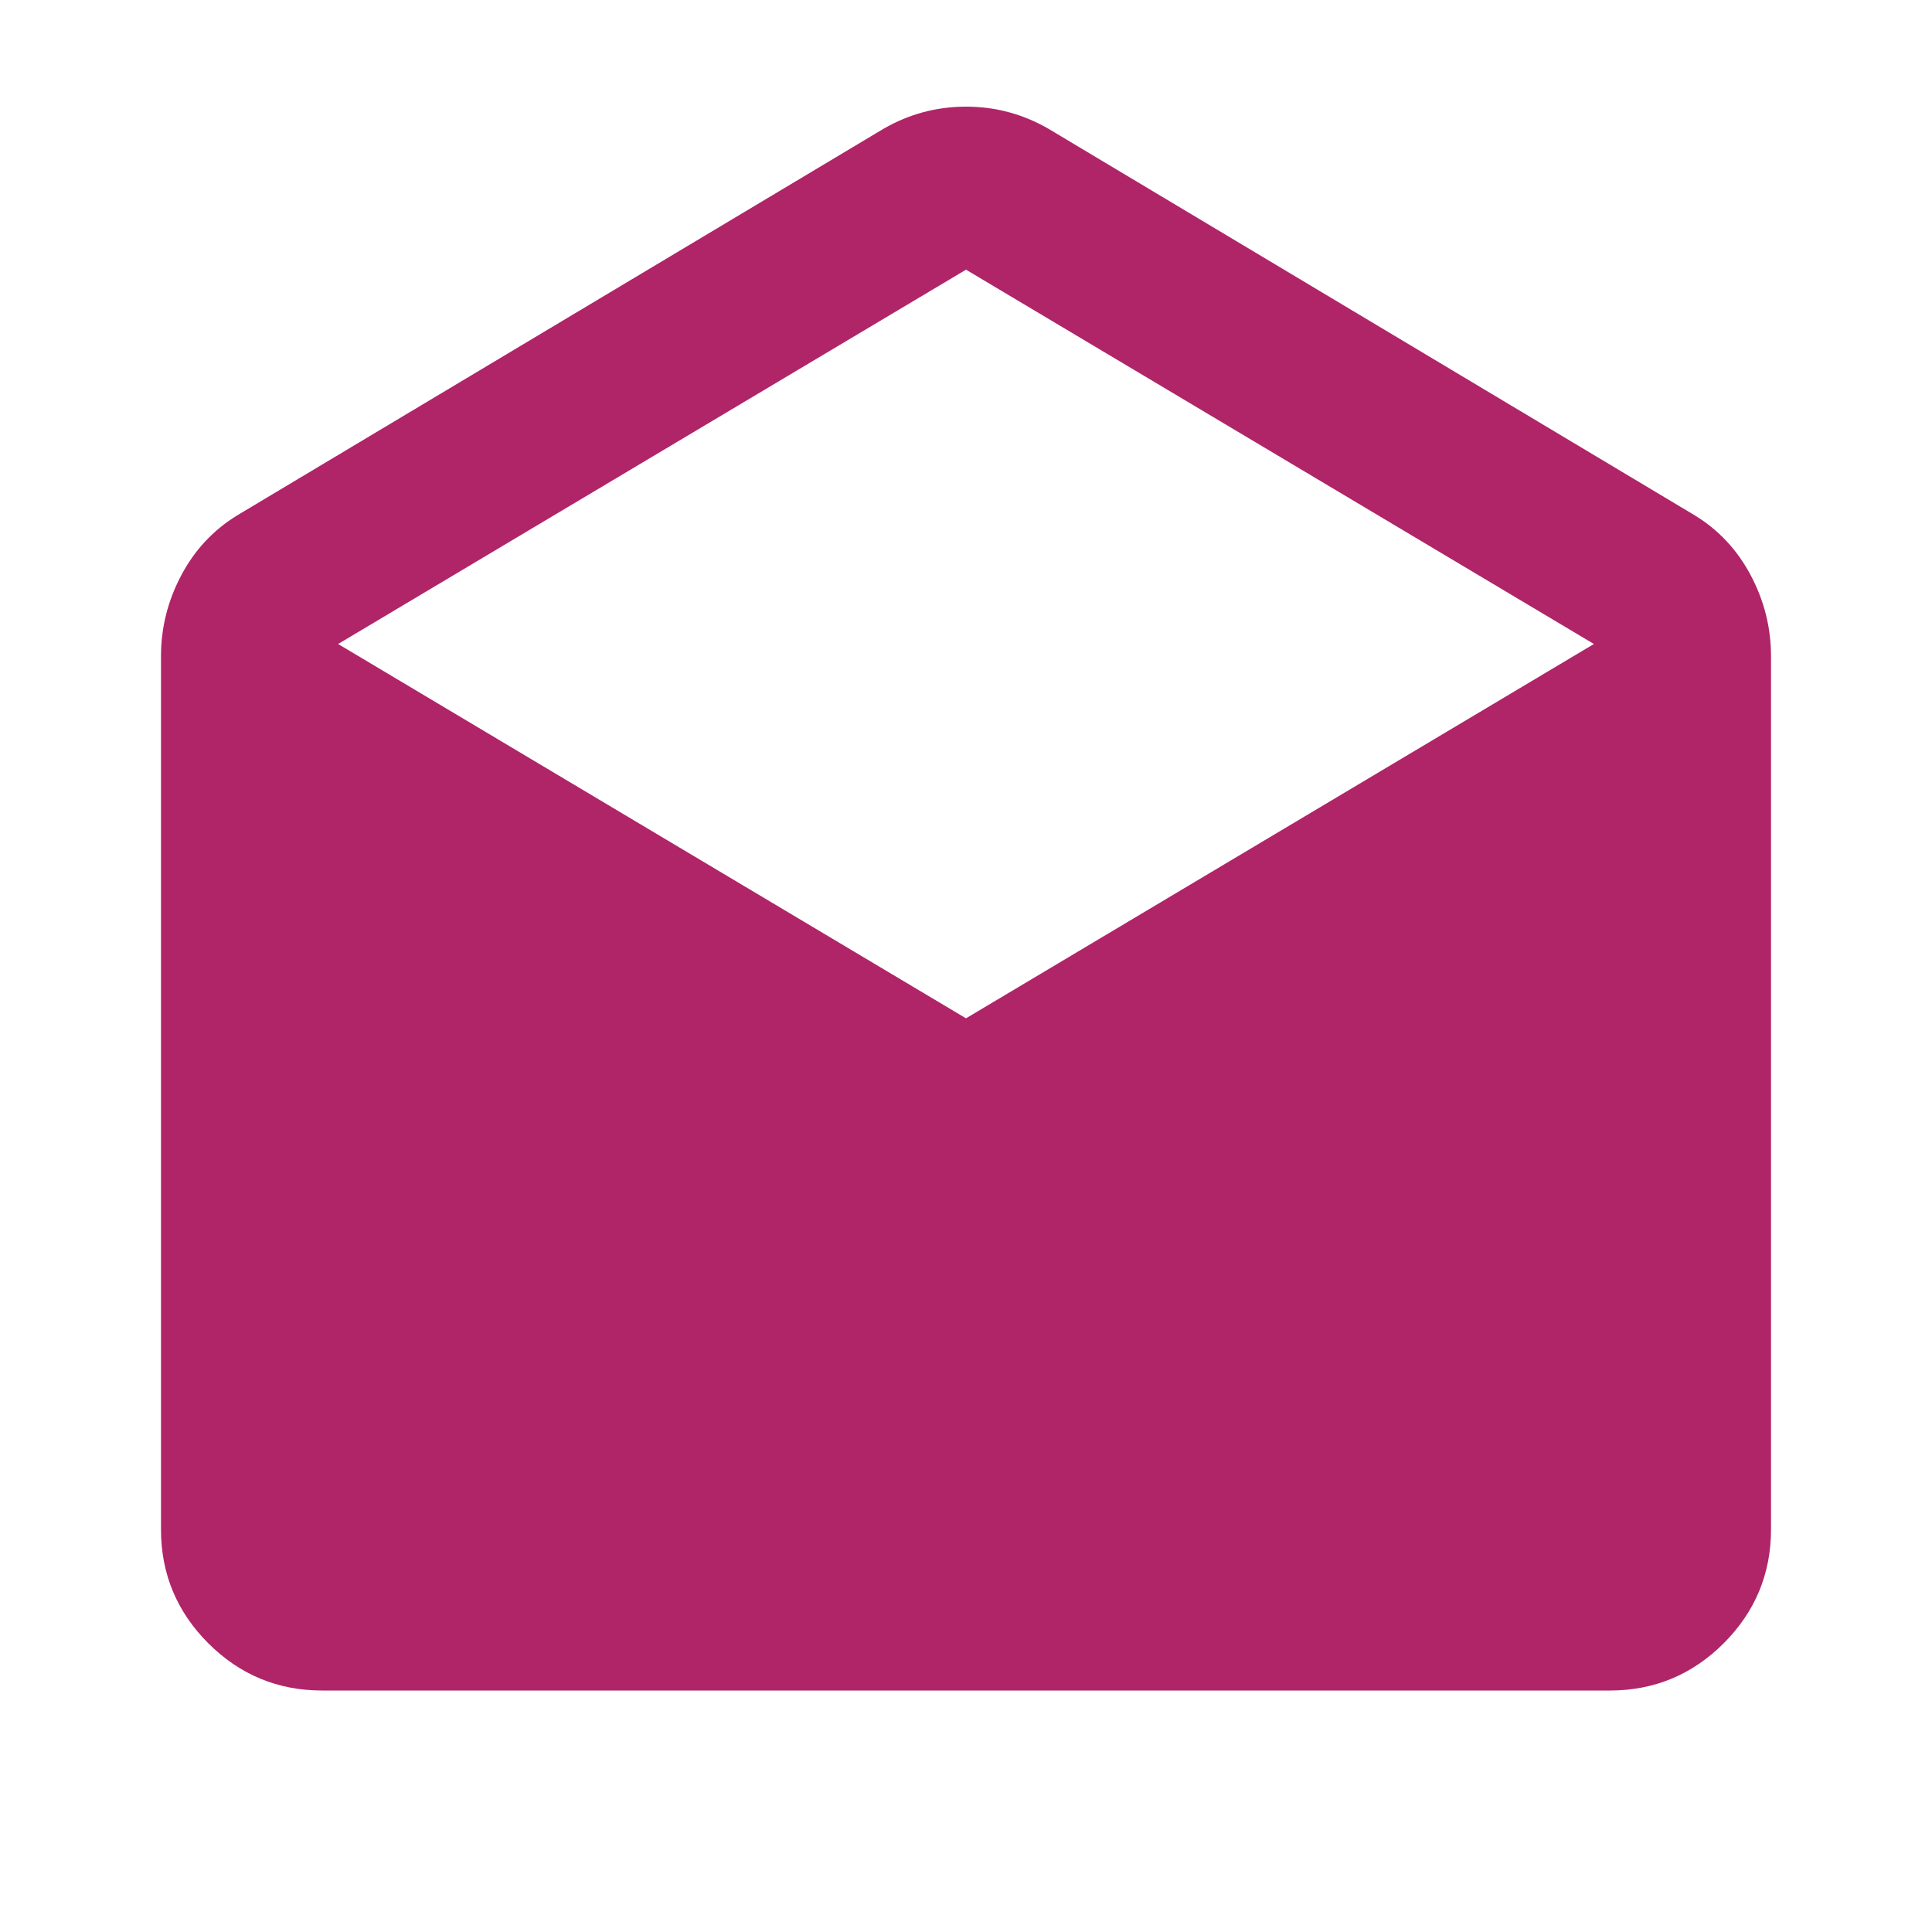 <svg width="24" height="24" viewBox="0 0 24 24" fill="none" xmlns="http://www.w3.org/2000/svg">
<mask id="mask0_315_40" style="mask-type:alpha" maskUnits="userSpaceOnUse" x="0" y="0" width="24" height="24">
<rect width="24" height="24" fill="#D9D9D9"/>
</mask>
<g mask="url(#mask0_315_40)">
<path d="M13.025 1.6L21.05 6.4C21.35 6.583 21.583 6.833 21.75 7.15C21.917 7.467 22 7.8 22 8.15V19C22 19.55 21.804 20.021 21.413 20.413C21.021 20.804 20.55 21 20 21H4C3.45 21 2.979 20.804 2.587 20.413C2.196 20.021 2 19.55 2 19V8.15C2 7.8 2.083 7.467 2.25 7.15C2.417 6.833 2.65 6.583 2.95 6.4L10.975 1.6C11.292 1.417 11.633 1.325 12 1.325C12.367 1.325 12.708 1.417 13.025 1.6ZM12 12.65L19.8 8L12 3.35L4.2 8L12 12.65Z" fill="#B02468"/>
</g>
</svg>

